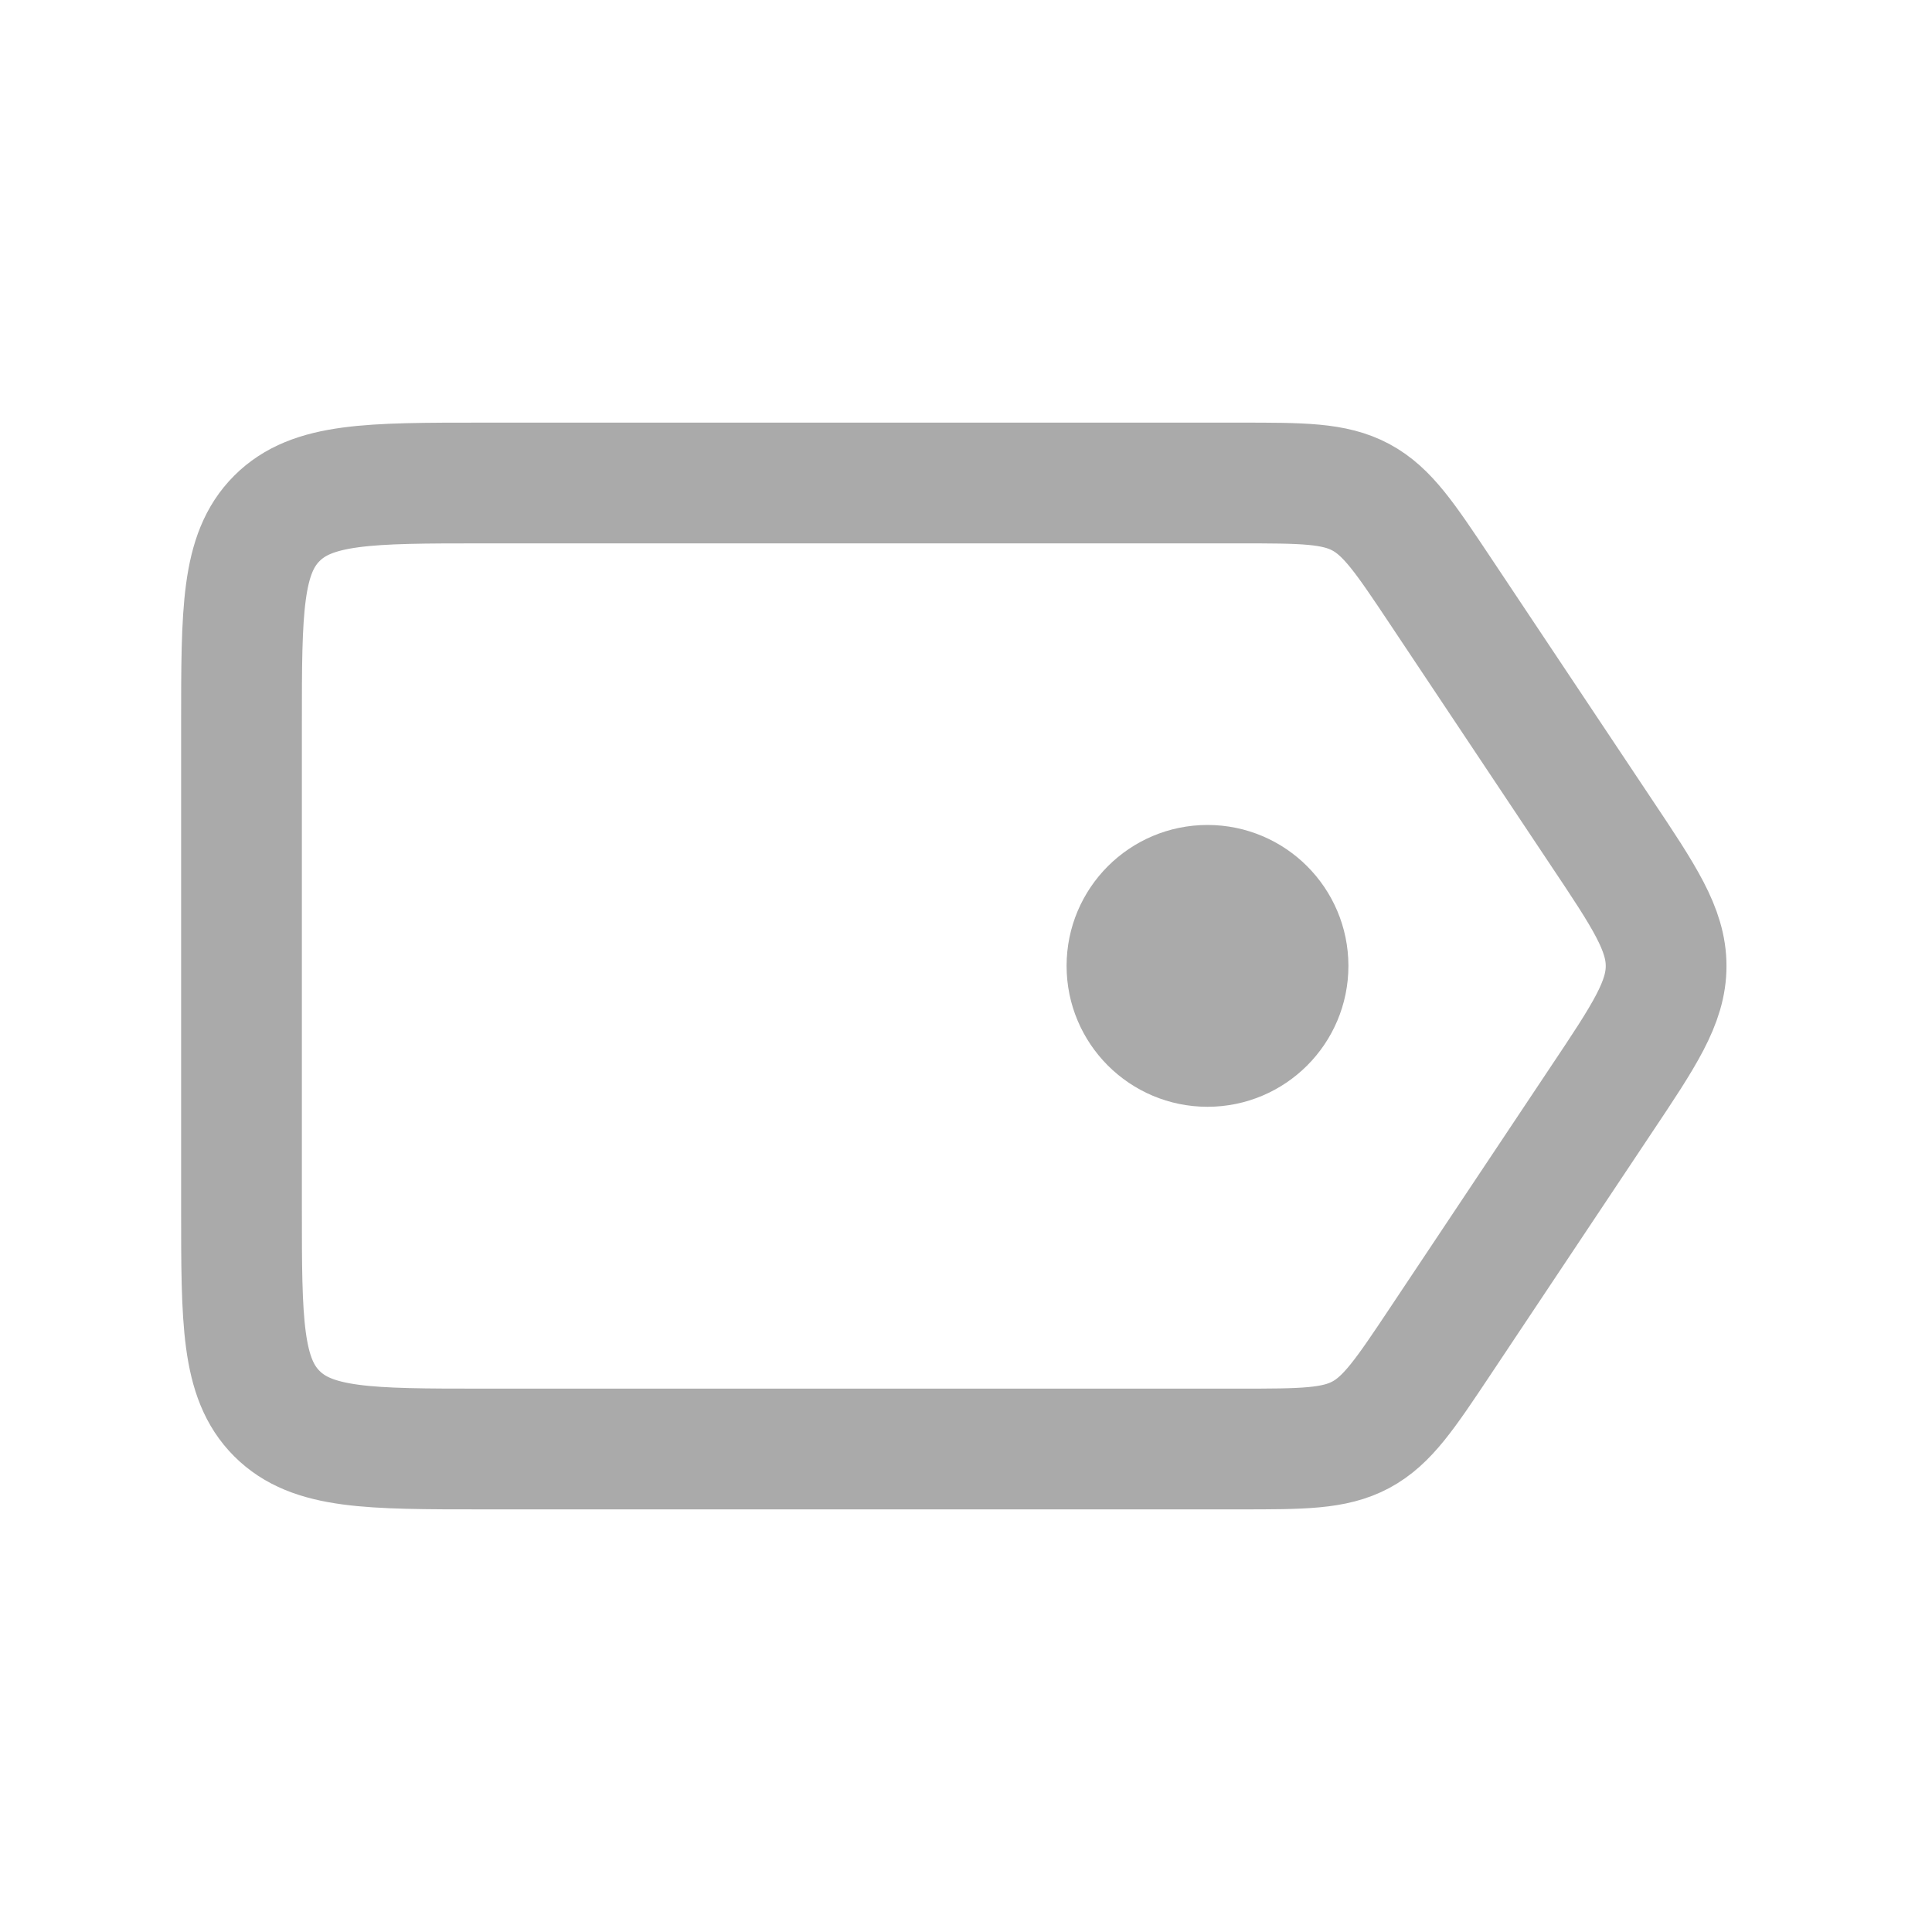 <svg width="16" height="16" viewBox="0 0 16 16" fill="none" xmlns="http://www.w3.org/2000/svg">
<path d="M2 6C2 5.057 2 4.586 2.293 4.293C2.586 4 3.057 4 4 4H10.263C10.787 4 11.049 4 11.27 4.118C11.491 4.237 11.636 4.455 11.927 4.891L13.26 6.891C13.619 7.428 13.798 7.697 13.798 8C13.798 8.303 13.619 8.572 13.26 9.109L11.927 11.109C11.636 11.545 11.491 11.763 11.27 11.882C11.049 12 10.787 12 10.263 12H4C3.057 12 2.586 12 2.293 11.707C2 11.414 2 10.943 2 10V6Z" stroke="#aaaaaa"/>
<circle cx="10" cy="7.999" r="0.667" fill="#aaaaaa" stroke="#aaaaaa"/>
</svg>
